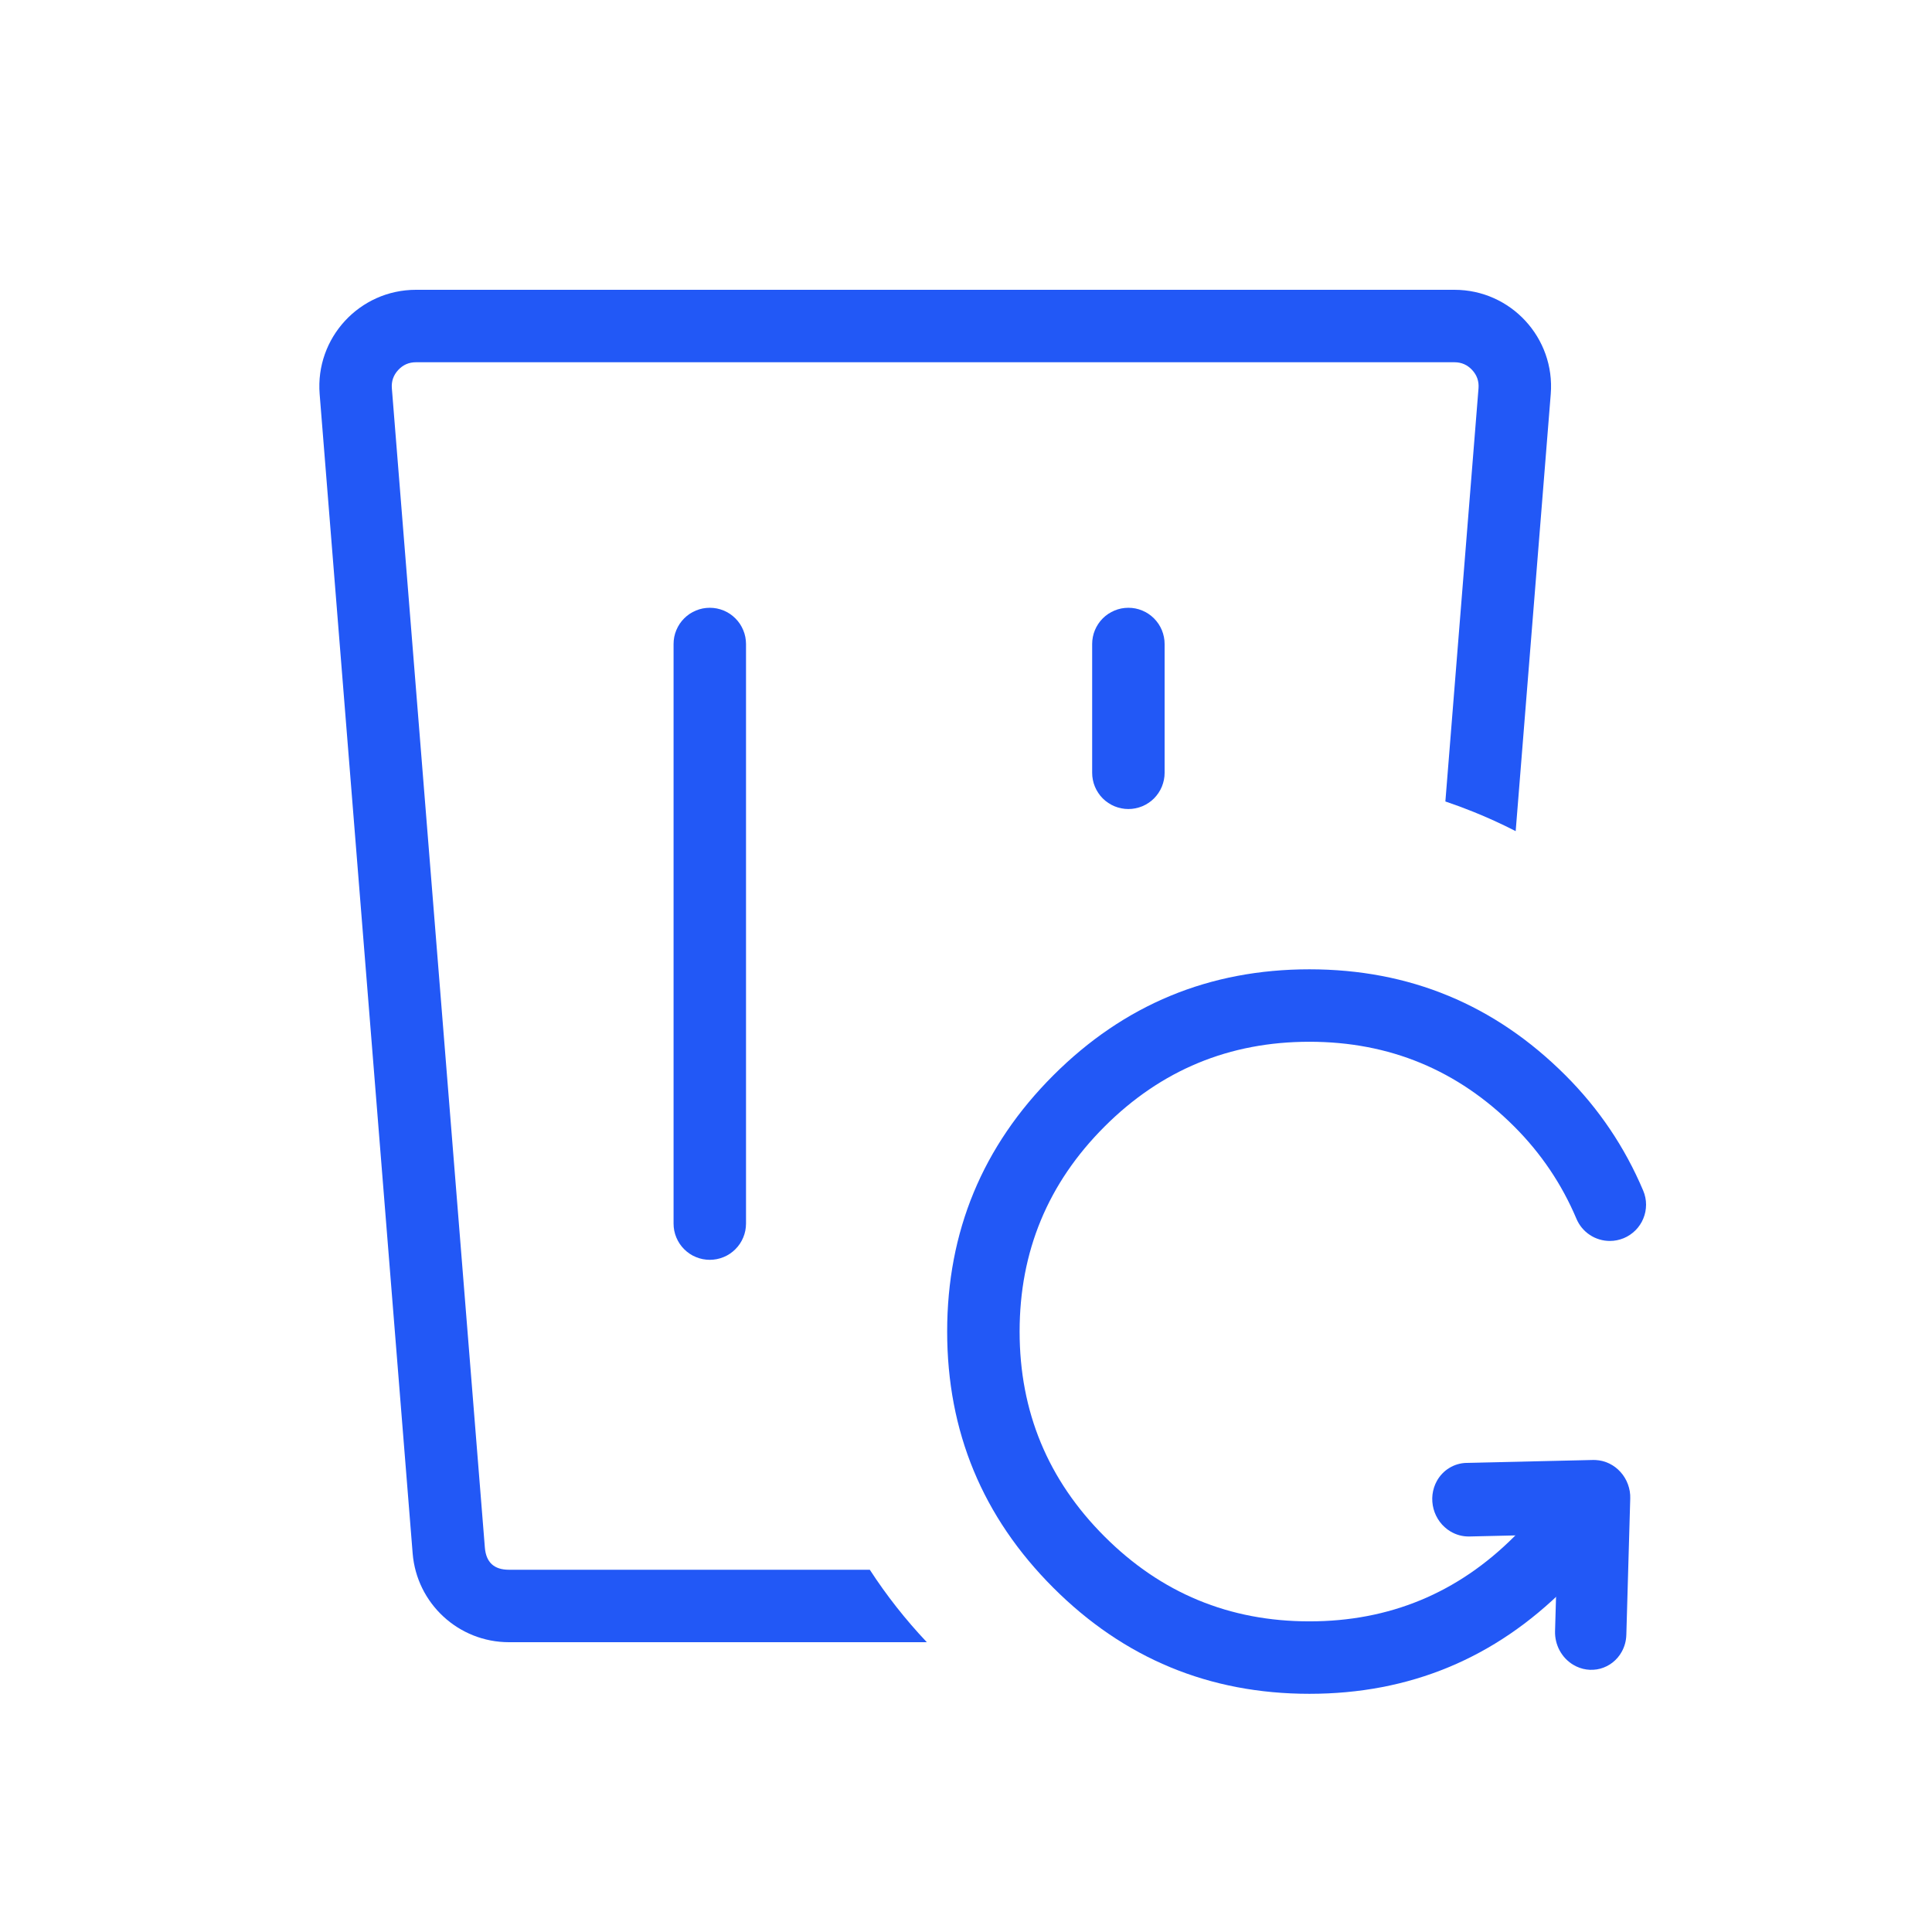 <svg xmlns="http://www.w3.org/2000/svg" xmlns:xlink="http://www.w3.org/1999/xlink" fill="none" version="1.1" width="80" height="80" viewBox="0 0 80 80"><defs><mask id="master_svg0_1181_017311" style="mask-type:alpha" maskUnits="userSpaceOnUse"><g><rect x="0" y="0" width="80" height="80" rx="0" fill="#FFFFFF" fill-opacity="1"/></g></mask></defs><g mask="url(#master_svg0_1181_017311)"><g><g><path d="M13.236,16.32C13.049,13.992,14.888,12,17.223,12L60.226,12C62.561,12,64.399,13.992,64.213,16.32L62.761,34.416Q61.913,33.98,61.017,33.619Q60.437,33.385,59.85,33.187L61.222,16.08Q61.257,15.644,60.96,15.322Q60.663,15,60.226,15L17.223,15Q16.785,15,16.488,15.322Q16.191,15.644,16.226,16.08L20.077,64.08Q20.151,65,21.074,65L36.017,65Q37.053,66.597,38.378,68L21.074,68C18.989,68,17.254,66.398,17.087,64.32L13.236,16.32Z" fill-rule="evenodd" fill="#2258F6" fill-opacity="1"/></g><g><path d="M27.891,26.667Q27.891,26.593,27.898,26.52Q27.905,26.446,27.919,26.374Q27.934,26.302,27.955,26.231Q27.977,26.161,28.005,26.093Q28.033,26.025,28.068,25.96Q28.102,25.895,28.143,25.833Q28.184,25.772,28.231,25.715Q28.278,25.658,28.33,25.606Q28.382,25.554,28.439,25.507Q28.496,25.46,28.557,25.419Q28.618,25.379,28.683,25.344Q28.748,25.309,28.817,25.281Q28.885,25.253,28.955,25.231Q29.026,25.21,29.098,25.195Q29.17,25.181,29.244,25.174Q29.317,25.167,29.391,25.167Q29.464,25.167,29.538,25.174Q29.611,25.181,29.683,25.195Q29.755,25.21,29.826,25.231Q29.896,25.253,29.965,25.281Q30.033,25.309,30.098,25.344Q30.163,25.379,30.224,25.419Q30.285,25.46,30.342,25.507Q30.399,25.554,30.451,25.606Q30.503,25.658,30.55,25.715Q30.597,25.772,30.638,25.833Q30.679,25.895,30.713,25.96Q30.748,26.025,30.776,26.093Q30.805,26.161,30.826,26.231Q30.847,26.302,30.862,26.374Q30.876,26.446,30.883,26.52Q30.891,26.593,30.891,26.667L30.891,50.667Q30.891,50.74,30.883,50.814Q30.876,50.887,30.862,50.959Q30.847,51.032,30.826,51.102Q30.805,51.173,30.776,51.241Q30.748,51.309,30.713,51.374Q30.679,51.439,30.638,51.5Q30.597,51.561,30.55,51.618Q30.503,51.675,30.451,51.727Q30.399,51.779,30.342,51.826Q30.285,51.873,30.224,51.914Q30.163,51.955,30.098,51.99Q30.033,52.024,29.965,52.052Q29.896,52.081,29.826,52.102Q29.755,52.123,29.683,52.138Q29.611,52.152,29.538,52.159Q29.464,52.167,29.391,52.167Q29.317,52.167,29.244,52.159Q29.17,52.152,29.098,52.138Q29.026,52.123,28.955,52.102Q28.885,52.081,28.817,52.052Q28.748,52.024,28.683,51.99Q28.618,51.955,28.557,51.914Q28.496,51.873,28.439,51.826Q28.382,51.779,28.33,51.727Q28.278,51.675,28.231,51.618Q28.184,51.561,28.143,51.5Q28.102,51.439,28.068,51.374Q28.033,51.309,28.005,51.241Q27.977,51.173,27.955,51.102Q27.934,51.032,27.919,50.959Q27.905,50.887,27.898,50.814Q27.891,50.74,27.891,50.667L27.891,26.667Z" fill-rule="evenodd" fill="#2258F6" fill-opacity="1"/></g><g><path d="M45.224,26.667Q45.224,26.593,45.231,26.52Q45.238,26.446,45.253,26.374Q45.267,26.302,45.288,26.231Q45.31,26.161,45.338,26.093Q45.366,26.025,45.401,25.96Q45.436,25.895,45.477,25.833Q45.518,25.772,45.564,25.715Q45.611,25.658,45.663,25.606Q45.715,25.554,45.772,25.507Q45.829,25.46,45.891,25.419Q45.952,25.379,46.017,25.344Q46.082,25.309,46.15,25.281Q46.218,25.253,46.288,25.231Q46.359,25.21,46.431,25.195Q46.504,25.181,46.577,25.174Q46.65,25.167,46.724,25.167Q46.798,25.167,46.871,25.174Q46.944,25.181,47.017,25.195Q47.089,25.21,47.159,25.231Q47.23,25.253,47.298,25.281Q47.366,25.309,47.431,25.344Q47.496,25.379,47.557,25.419Q47.618,25.46,47.675,25.507Q47.732,25.554,47.785,25.606Q47.837,25.658,47.883,25.715Q47.93,25.772,47.971,25.833Q48.012,25.895,48.047,25.96Q48.081,26.025,48.11,26.093Q48.138,26.161,48.159,26.231Q48.181,26.302,48.195,26.374Q48.209,26.446,48.217,26.52Q48.224,26.593,48.224,26.667L48.224,32Q48.224,32.074,48.217,32.147Q48.209,32.22,48.195,32.293Q48.181,32.365,48.159,32.435Q48.138,32.506,48.11,32.574Q48.081,32.642,48.047,32.707Q48.012,32.772,47.971,32.833Q47.93,32.895,47.883,32.952Q47.837,33.009,47.785,33.061Q47.732,33.113,47.675,33.16Q47.618,33.206,47.557,33.247Q47.496,33.288,47.431,33.323Q47.366,33.358,47.298,33.386Q47.23,33.414,47.159,33.435Q47.089,33.457,47.017,33.471Q46.944,33.486,46.871,33.493Q46.798,33.5,46.724,33.5Q46.65,33.5,46.577,33.493Q46.504,33.486,46.431,33.471Q46.359,33.457,46.288,33.435Q46.218,33.414,46.15,33.386Q46.082,33.358,46.017,33.323Q45.952,33.288,45.891,33.247Q45.829,33.206,45.772,33.16Q45.715,33.113,45.663,33.061Q45.611,33.009,45.564,32.952Q45.518,32.895,45.477,32.833Q45.436,32.772,45.401,32.707Q45.366,32.642,45.338,32.574Q45.31,32.506,45.288,32.435Q45.267,32.365,45.253,32.293Q45.238,32.22,45.231,32.147Q45.224,32.074,45.224,32L45.224,26.667Z" fill-rule="evenodd" fill="#2258F6" fill-opacity="1"/></g><g transform="matrix(-1,0,0,-1,136.409,137.273)"><g transform="matrix(-0.857,-0.516,0.484,-0.875,100.371,183.911)"><path d="M78.265,79.761L80.105,83.258Q80.153,83.348,80.212,83.431Q80.272,83.514,80.342,83.588Q80.412,83.662,80.491,83.726Q80.57,83.791,80.658,83.843Q80.745,83.896,80.839,83.936Q80.932,83.977,81.03,84.004Q81.129,84.032,81.23,84.045Q81.331,84.059,81.433,84.059Q81.507,84.059,81.58,84.052Q81.653,84.045,81.726,84.03Q81.798,84.016,81.868,83.995Q81.939,83.973,82.007,83.945Q82.075,83.917,82.14,83.882Q82.205,83.847,82.266,83.806Q82.327,83.765,82.384,83.719Q82.441,83.672,82.494,83.62Q82.546,83.568,82.592,83.511Q82.639,83.454,82.68,83.392Q82.721,83.331,82.756,83.266Q82.79,83.201,82.819,83.133Q82.847,83.065,82.868,82.995Q82.89,82.924,82.904,82.852Q82.918,82.779,82.926,82.706Q82.933,82.633,82.933,82.559Q82.933,82.188,82.76,81.861L82.76,81.86L80.17,76.94Q80.136,76.874,80.096,76.813Q80.055,76.751,80.009,76.694Q79.962,76.637,79.91,76.584Q79.859,76.532,79.802,76.485Q79.745,76.438,79.684,76.396Q79.623,76.355,79.559,76.32Q79.494,76.285,79.426,76.256Q79.358,76.227,79.288,76.206Q79.217,76.184,79.145,76.169Q79.073,76.154,79,76.146Q78.926,76.139,78.853,76.138Q78.779,76.138,78.706,76.144Q78.632,76.151,78.56,76.165Q78.487,76.179,78.417,76.2Q78.346,76.221,78.278,76.249Q78.21,76.276,78.144,76.311Q78.098,76.335,78.052,76.363L73.518,79.175Q73.355,79.276,73.223,79.415Q73.091,79.553,72.998,79.721Q72.904,79.888,72.856,80.073Q72.808,80.259,72.808,80.45Q72.808,80.524,72.815,80.597Q72.823,80.67,72.837,80.743Q72.851,80.815,72.873,80.886Q72.894,80.956,72.922,81.024Q72.951,81.092,72.985,81.157Q73.02,81.222,73.061,81.283Q73.102,81.345,73.149,81.402Q73.195,81.459,73.248,81.511Q73.3,81.563,73.357,81.61Q73.414,81.656,73.475,81.697Q73.536,81.738,73.601,81.773Q73.666,81.808,73.734,81.836Q73.802,81.864,73.873,81.886Q73.943,81.907,74.016,81.921Q74.088,81.936,74.161,81.943Q74.234,81.95,74.308,81.95Q74.518,81.95,74.719,81.893Q74.921,81.835,75.099,81.725L78.265,79.761Z" fill-rule="evenodd" fill="#2258F6" fill-opacity="1"/></g><g transform="matrix(-1,0,0,-1,191.378,191.273)"><path d="M119.795,119.743Q120.817,118.721,121.626,117.524Q121.751,117.338,121.817,117.124Q121.883,116.909,121.883,116.685Q121.883,116.611,121.875,116.538Q121.868,116.464,121.854,116.392Q121.84,116.32,121.818,116.249Q121.797,116.179,121.769,116.111Q121.74,116.043,121.706,115.978Q121.671,115.913,121.63,115.851Q121.589,115.79,121.542,115.733Q121.495,115.676,121.443,115.624Q121.391,115.572,121.334,115.525Q121.277,115.478,121.216,115.438Q121.155,115.397,121.09,115.362Q121.025,115.327,120.957,115.299Q120.889,115.271,120.818,115.249Q120.748,115.228,120.675,115.214Q120.603,115.199,120.53,115.192Q120.456,115.185,120.383,115.185Q120.199,115.185,120.02,115.229Q119.842,115.274,119.679,115.36Q119.516,115.446,119.38,115.569Q119.243,115.693,119.14,115.845Q118.493,116.803,117.674,117.622Q114.159,121.137,109.189,121.137Q104.218,121.137,100.704,117.622Q97.189,114.107,97.189,109.137Q97.189,104.166,100.704,100.651Q104.218,97.137,109.189,97.137Q114.159,97.137,117.674,100.651Q119.336,102.314,120.247,104.469Q120.29,104.57,120.347,104.664Q120.404,104.758,120.474,104.843Q120.545,104.927,120.626,105.001Q120.708,105.074,120.8,105.135Q120.891,105.196,120.991,105.243Q121.091,105.289,121.196,105.321Q121.301,105.353,121.41,105.369Q121.519,105.385,121.629,105.385Q121.702,105.385,121.776,105.378Q121.849,105.371,121.921,105.356Q121.994,105.342,122.064,105.32Q122.135,105.299,122.203,105.271Q122.271,105.243,122.336,105.208Q122.401,105.173,122.462,105.132Q122.523,105.091,122.58,105.044Q122.637,104.998,122.689,104.946Q122.741,104.894,122.788,104.837Q122.835,104.78,122.876,104.718Q122.917,104.657,122.952,104.592Q122.986,104.527,123.014,104.459Q123.043,104.391,123.064,104.32Q123.085,104.25,123.1,104.178Q123.114,104.105,123.121,104.032Q123.129,103.959,123.129,103.885Q123.129,103.581,123.01,103.301Q121.872,100.607,119.795,98.53Q115.402,94.137,109.189,94.137Q102.976,94.137,98.582,98.53Q94.189,102.924,94.189,109.137Q94.189,115.35,98.582,119.743Q102.976,124.137,109.189,124.137Q115.402,124.137,119.795,119.743Z" fill-rule="evenodd" fill="#2258F6" fill-opacity="1"/></g></g></g></g></svg>